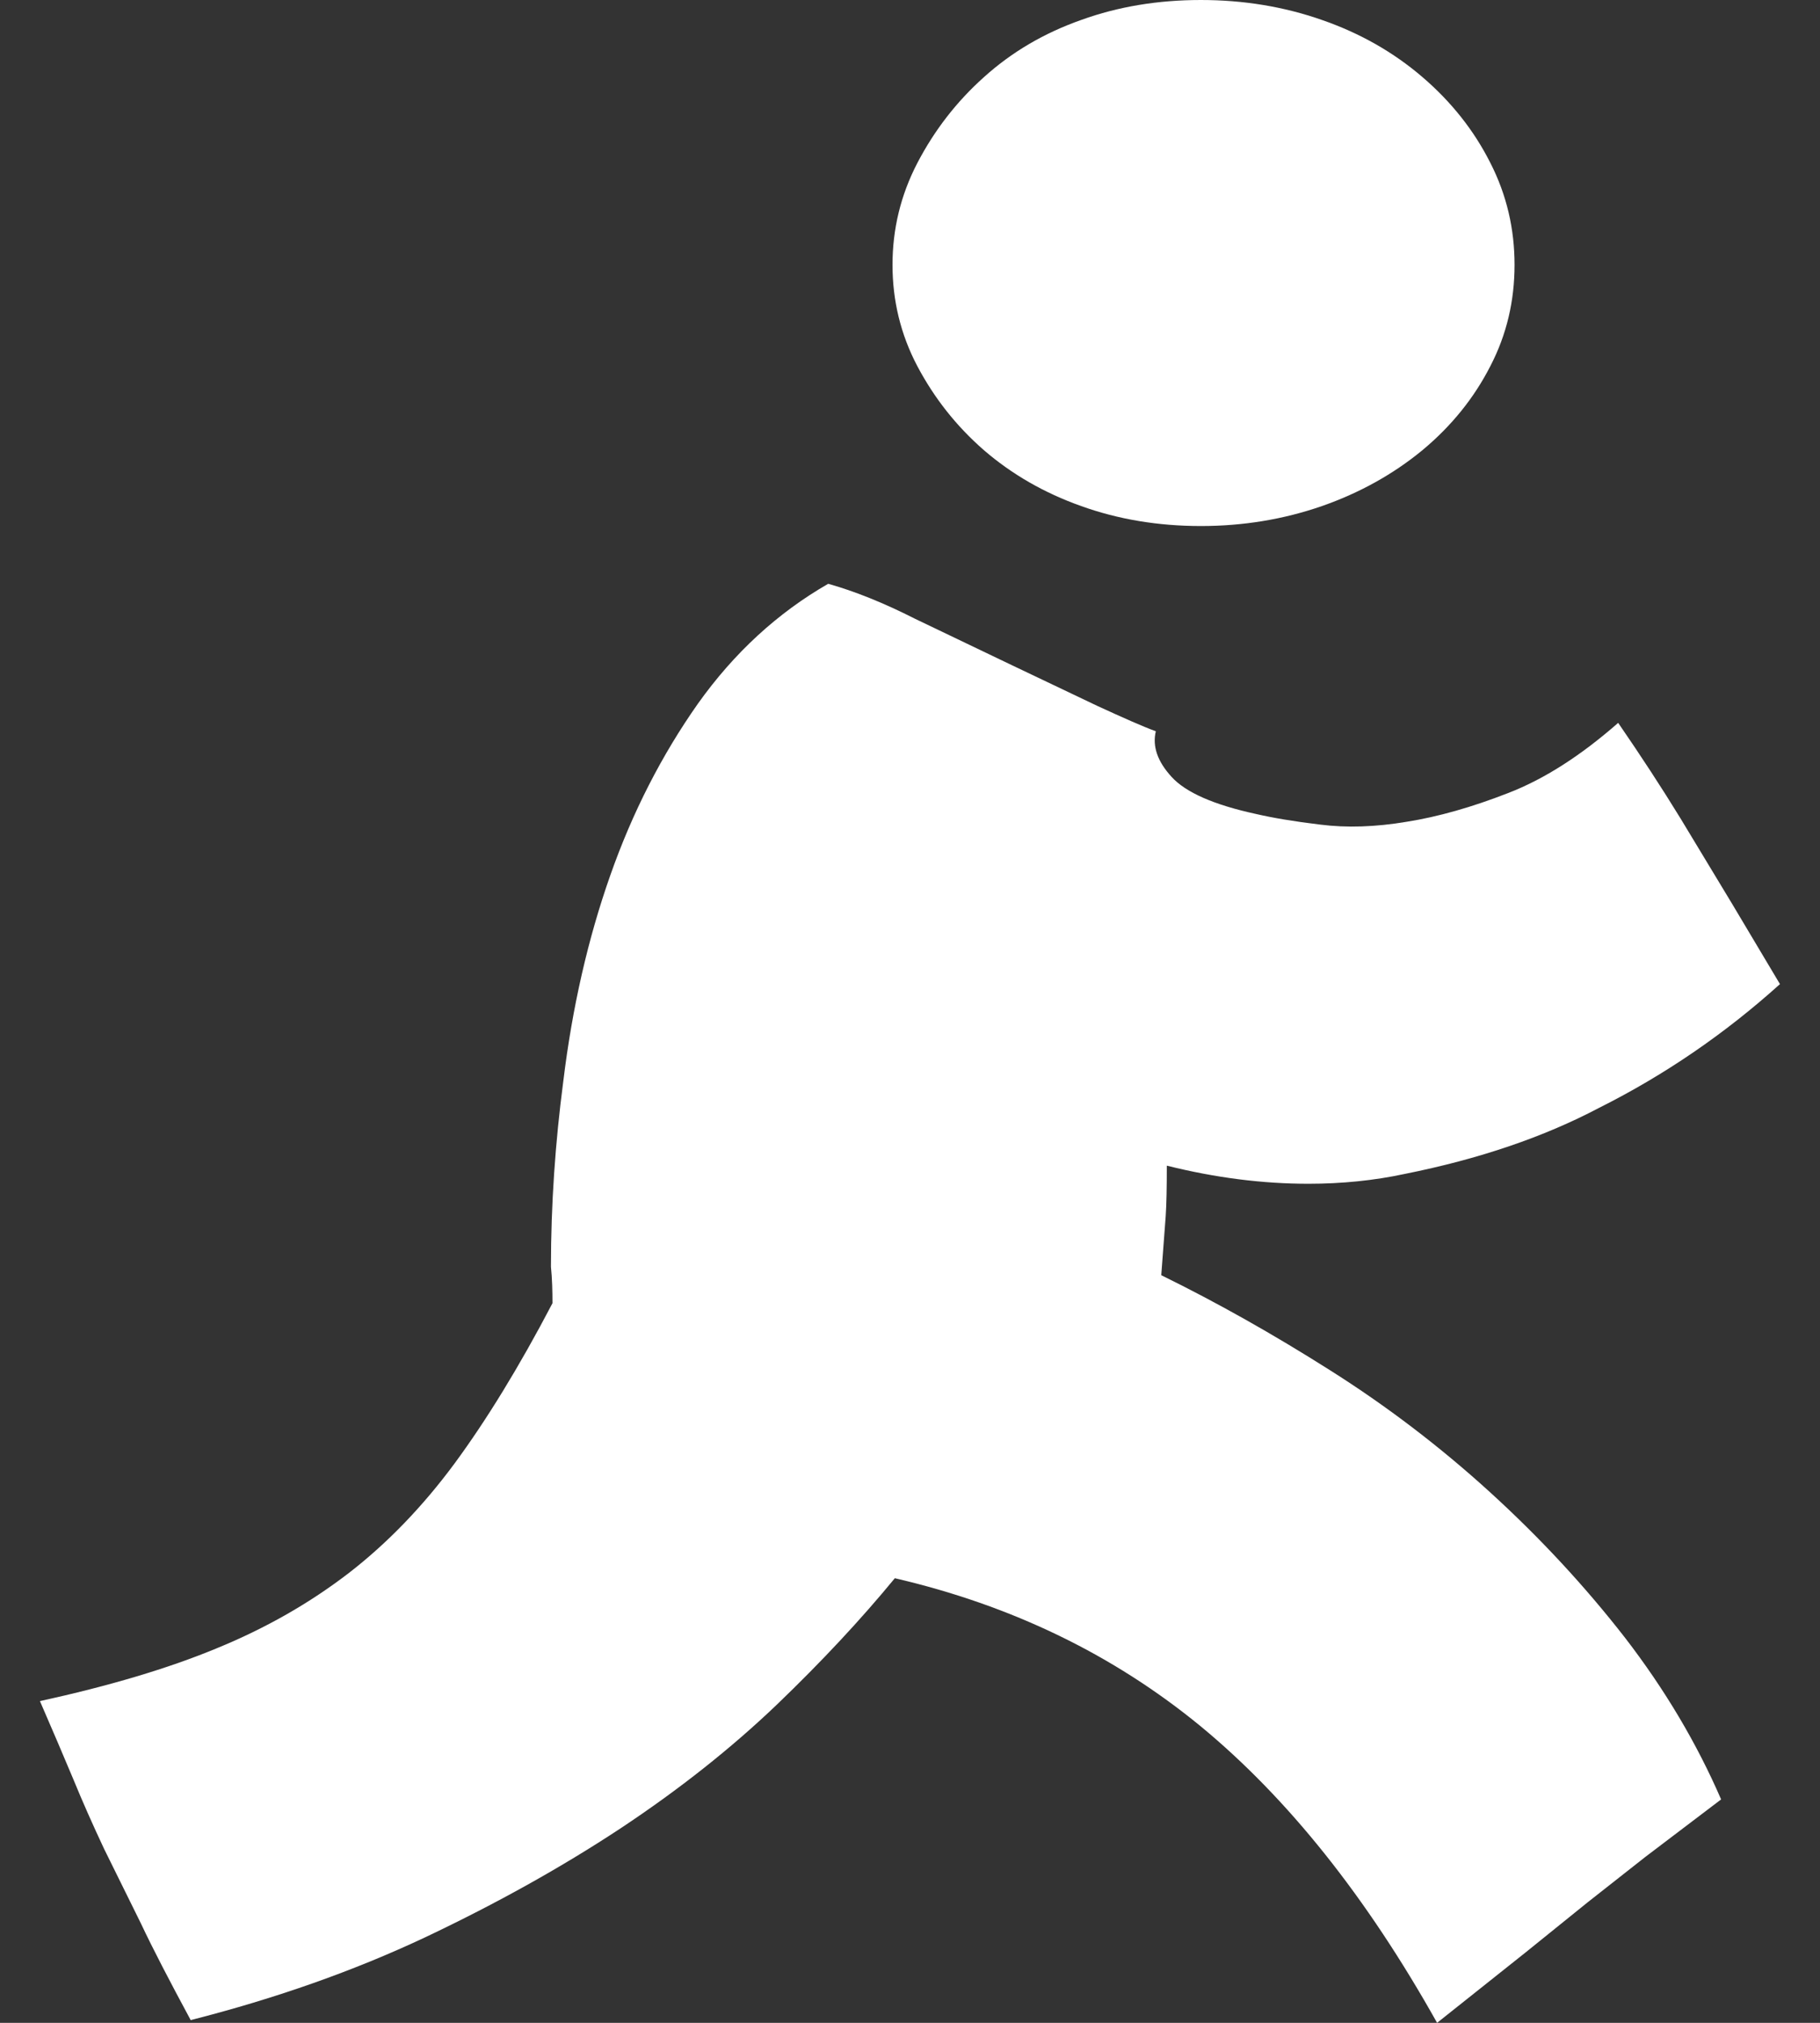 <svg width="18" height="20" viewBox="0 0 18 20" fill="none" xmlns="http://www.w3.org/2000/svg">
    <rect x="0" y="0" width="18" height="20" fill="#333333" stroke="none"/>
    <path d="M11.485 12.608C12.033 12.877 12.588 13.189 13.153 13.547C13.717 13.903 14.246 14.307 14.738 14.755C15.232 15.205 15.676 15.684 16.072 16.193C16.465 16.703 16.781 17.235 17.022 17.791L16.272 18.36L15.705 18.806L15.088 19.304L14.213 20C13.515 18.754 12.736 17.779 11.876 17.069C11.015 16.362 10.008 15.873 8.85 15.604C8.518 16.008 8.13 16.425 7.682 16.855C7.232 17.285 6.717 17.693 6.136 18.078C5.552 18.463 4.909 18.821 4.206 19.154C3.503 19.485 2.73 19.758 1.886 19.973C1.681 19.593 1.514 19.273 1.392 19.014L1.029 18.279C0.92 18.047 0.818 17.818 0.725 17.591C0.63 17.364 0.52 17.107 0.395 16.819C1.076 16.67 1.661 16.497 2.143 16.297C2.629 16.098 3.061 15.851 3.448 15.554C3.831 15.258 4.181 14.895 4.496 14.469C4.809 14.044 5.134 13.516 5.464 12.885C5.464 12.766 5.461 12.644 5.449 12.524C5.449 11.913 5.491 11.3 5.571 10.691C5.66 9.958 5.816 9.278 6.036 8.654C6.256 8.028 6.546 7.464 6.902 6.958C7.26 6.455 7.691 6.059 8.191 5.772C8.451 5.845 8.739 5.96 9.052 6.119L10.008 6.577L10.854 6.98C11.113 7.099 11.307 7.185 11.431 7.23C11.396 7.379 11.447 7.528 11.587 7.681C11.727 7.835 12.006 7.958 12.427 8.049C12.587 8.086 12.798 8.122 13.058 8.153C13.317 8.186 13.603 8.177 13.912 8.125C14.222 8.076 14.556 7.981 14.913 7.842C15.274 7.703 15.634 7.471 16.004 7.147C16.227 7.471 16.433 7.786 16.62 8.091L17.133 8.94L17.604 9.73C17.058 10.222 16.461 10.63 15.814 10.954C15.268 11.242 14.628 11.46 13.892 11.607C13.59 11.672 13.27 11.704 12.94 11.704C12.49 11.704 12.025 11.646 11.54 11.525C11.54 11.738 11.537 11.904 11.529 12.023L11.485 12.608ZM11.877 5.201C11.454 5.201 11.06 5.135 10.694 5.004C10.325 4.873 10.006 4.688 9.731 4.451C9.458 4.213 9.24 3.936 9.073 3.621C8.907 3.306 8.827 2.971 8.827 2.619C8.827 2.266 8.907 1.93 9.074 1.609C9.241 1.29 9.458 1.007 9.732 0.762C10.006 0.515 10.325 0.327 10.694 0.197C11.059 0.065 11.454 0 11.877 0C12.296 0 12.696 0.065 13.073 0.197C13.449 0.327 13.78 0.515 14.068 0.762C14.354 1.007 14.578 1.29 14.739 1.609C14.903 1.93 14.979 2.266 14.979 2.619C14.979 2.971 14.903 3.306 14.739 3.621C14.578 3.936 14.354 4.213 14.068 4.451C13.78 4.688 13.448 4.873 13.073 5.004C12.695 5.135 12.295 5.201 11.877 5.201Z" fill="white"/>
</svg>